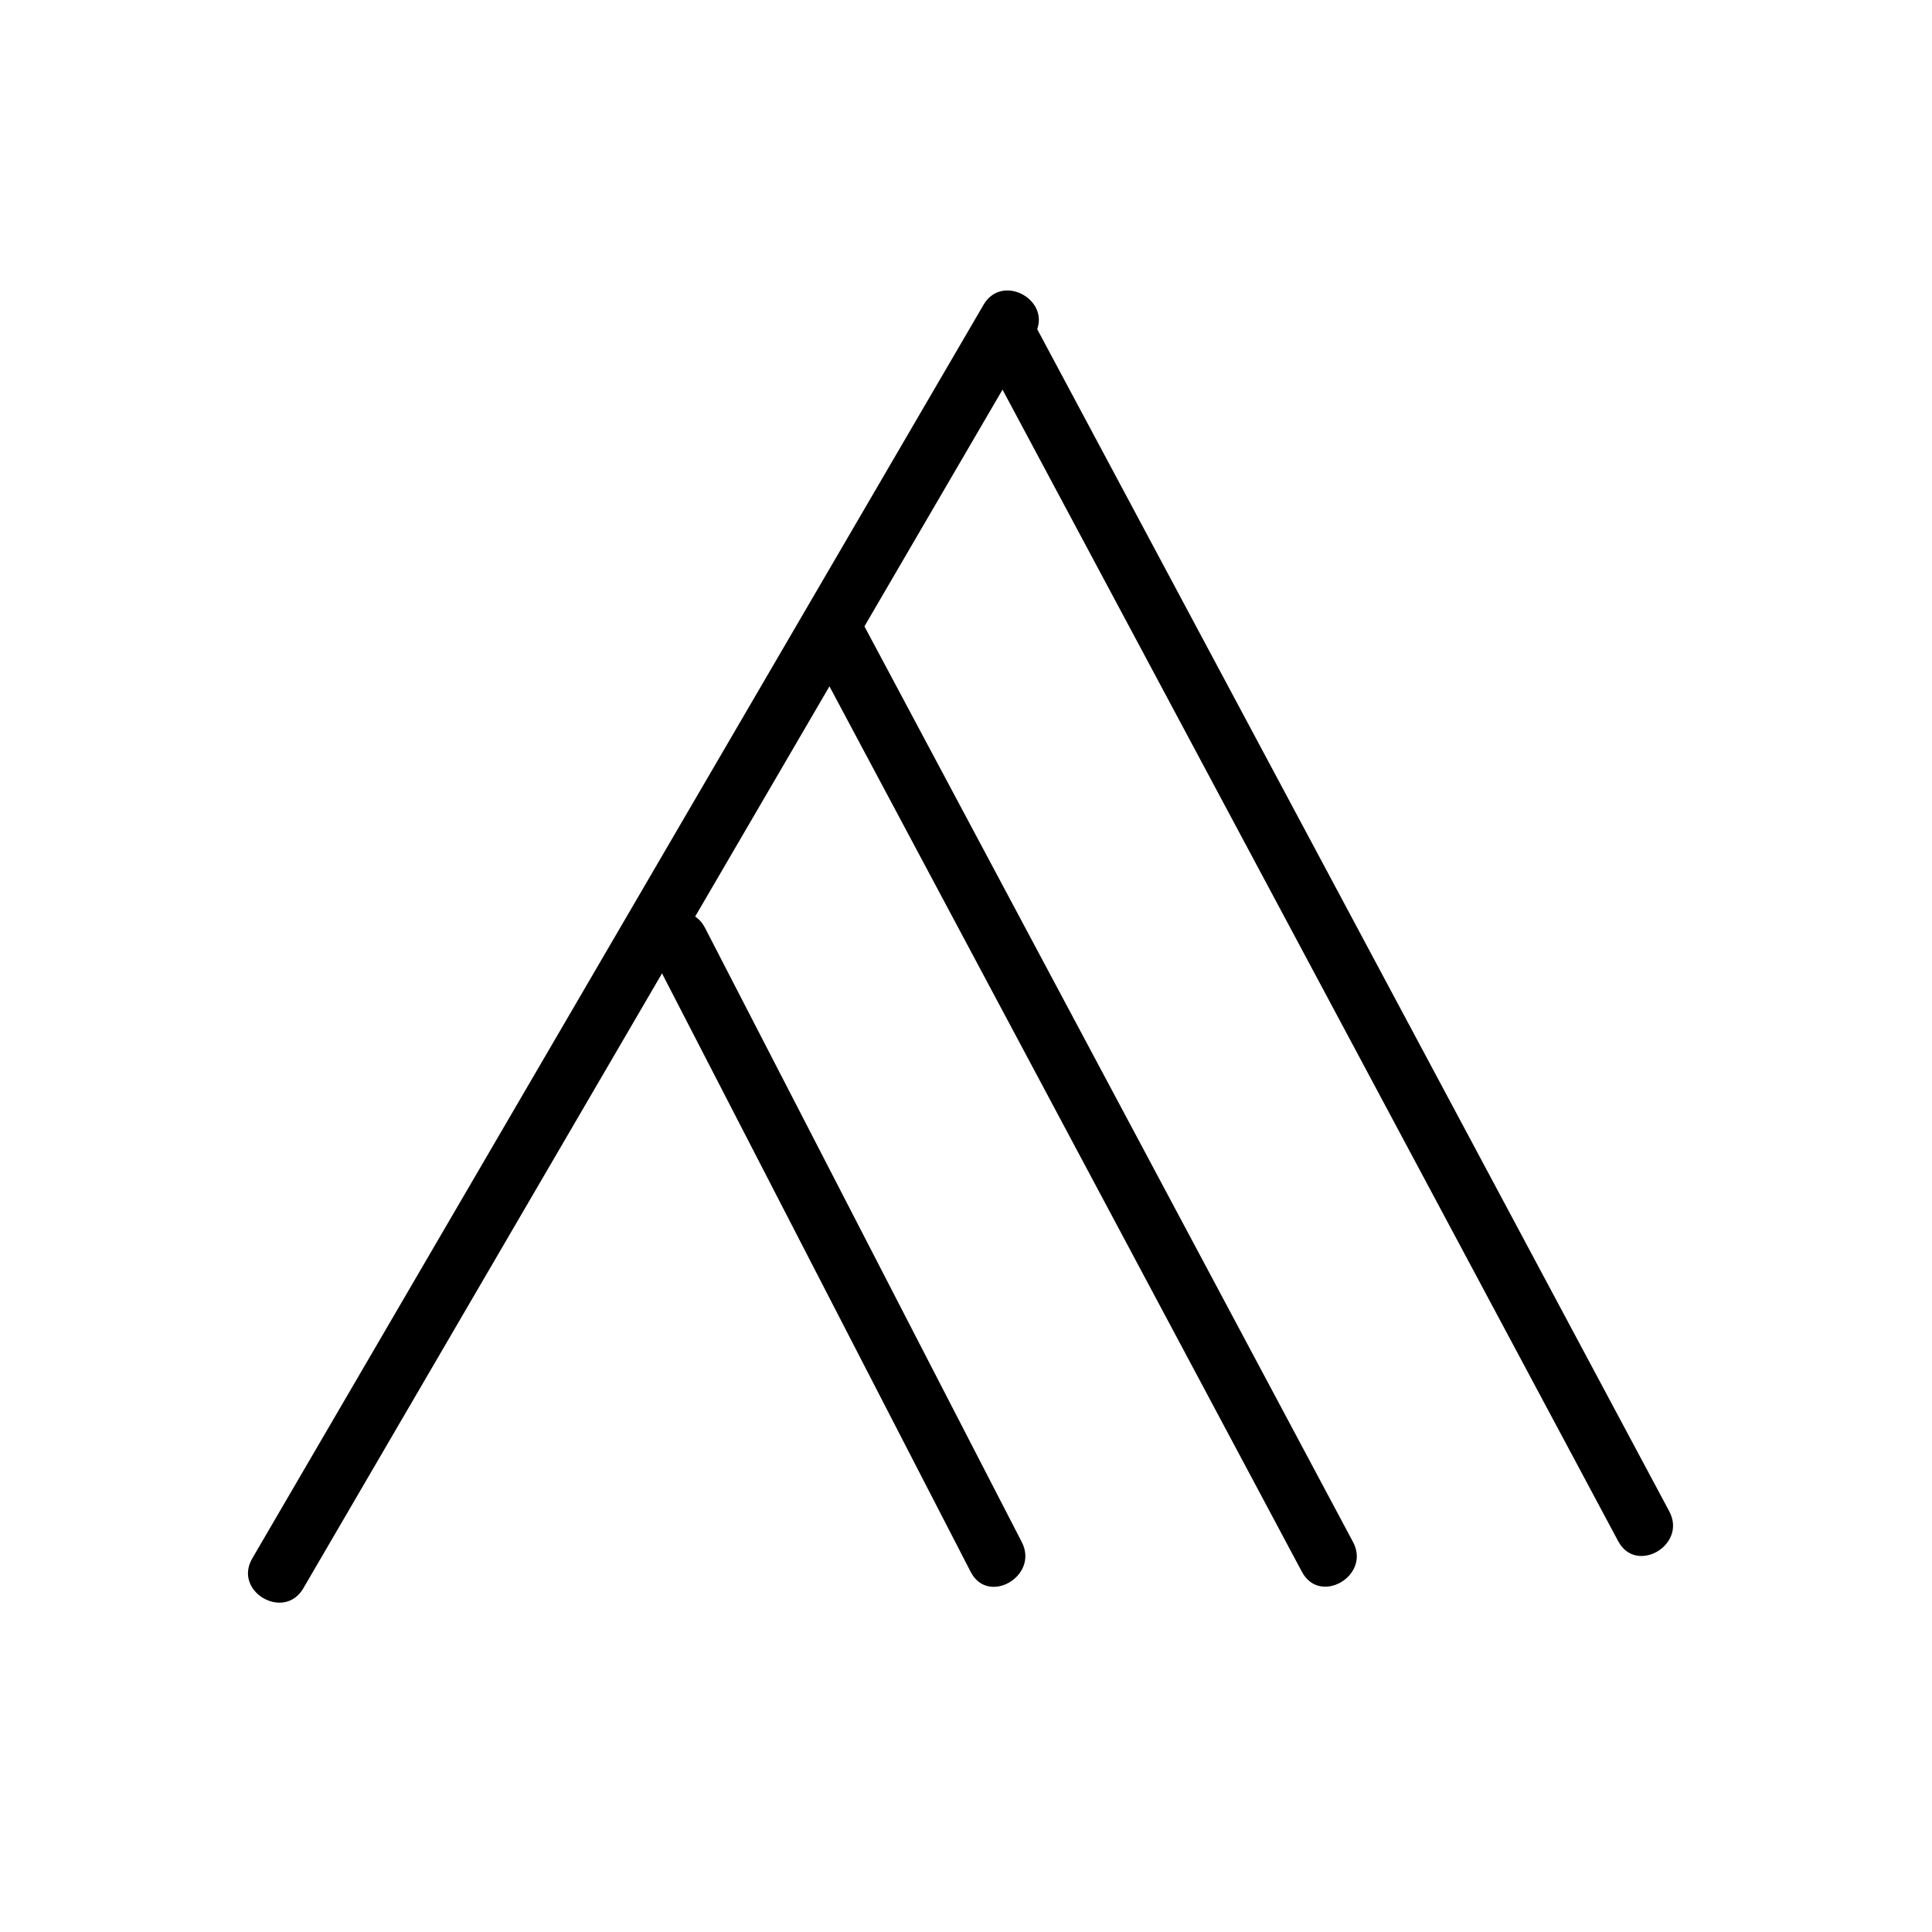 <?xml version="1.0" encoding="utf-8"?>
<!-- Generator: Adobe Illustrator 16.0.0, SVG Export Plug-In . SVG Version: 6.00 Build 0)  -->
<!DOCTYPE svg PUBLIC "-//W3C//DTD SVG 1.1//EN" "http://www.w3.org/Graphics/SVG/1.1/DTD/svg11.dtd">
<svg version="1.1" id="Ebene_1" xmlns="http://www.w3.org/2000/svg" xmlns:xlink="http://www.w3.org/1999/xlink" x="0px" y="0px"
	 width="98px" height="98px" viewBox="0 0 98 98" enable-background="new 0 0 98 98" xml:space="preserve">
<rect fill="#FFFFFF" width="98" height="98"/>
<g>
	<g>
		<path d="M49.89,17.964c10.731,20.072,21.462,40.143,32.193,60.215c0.913,1.706,3.502,0.191,2.591-1.515
			C73.942,56.593,63.211,36.521,52.48,16.45C51.568,14.744,48.978,16.259,49.89,17.964L49.89,17.964z"/>
	</g>
</g>
<g>
	<g>
		<path d="M49.89,15.46c-12.365,21.198-24.73,42.396-37.096,63.594c-0.977,1.675,1.617,3.184,2.591,1.514
			C27.75,59.37,40.115,38.172,52.48,16.974C53.457,15.299,50.864,13.79,49.89,15.46L49.89,15.46z"/>
	</g>
</g>
<g>
	<g>
		<path d="M41.285,33.337C49.537,48.803,57.79,64.27,66.042,79.735c0.911,1.707,3.501,0.192,2.591-1.514
			C60.38,62.755,52.128,47.289,43.875,31.822C42.964,30.115,40.375,31.631,41.285,33.337L41.285,33.337z"/>
	</g>
</g>
<g>
	<g>
		<path d="M33.168,48.574c5.357,10.387,10.714,20.774,16.071,31.161c0.887,1.72,3.476,0.202,2.591-1.514
			c-5.357-10.387-10.714-20.774-16.071-31.161C34.872,45.34,32.283,46.858,33.168,48.574L33.168,48.574z"/>
	</g>
</g>
</svg>
